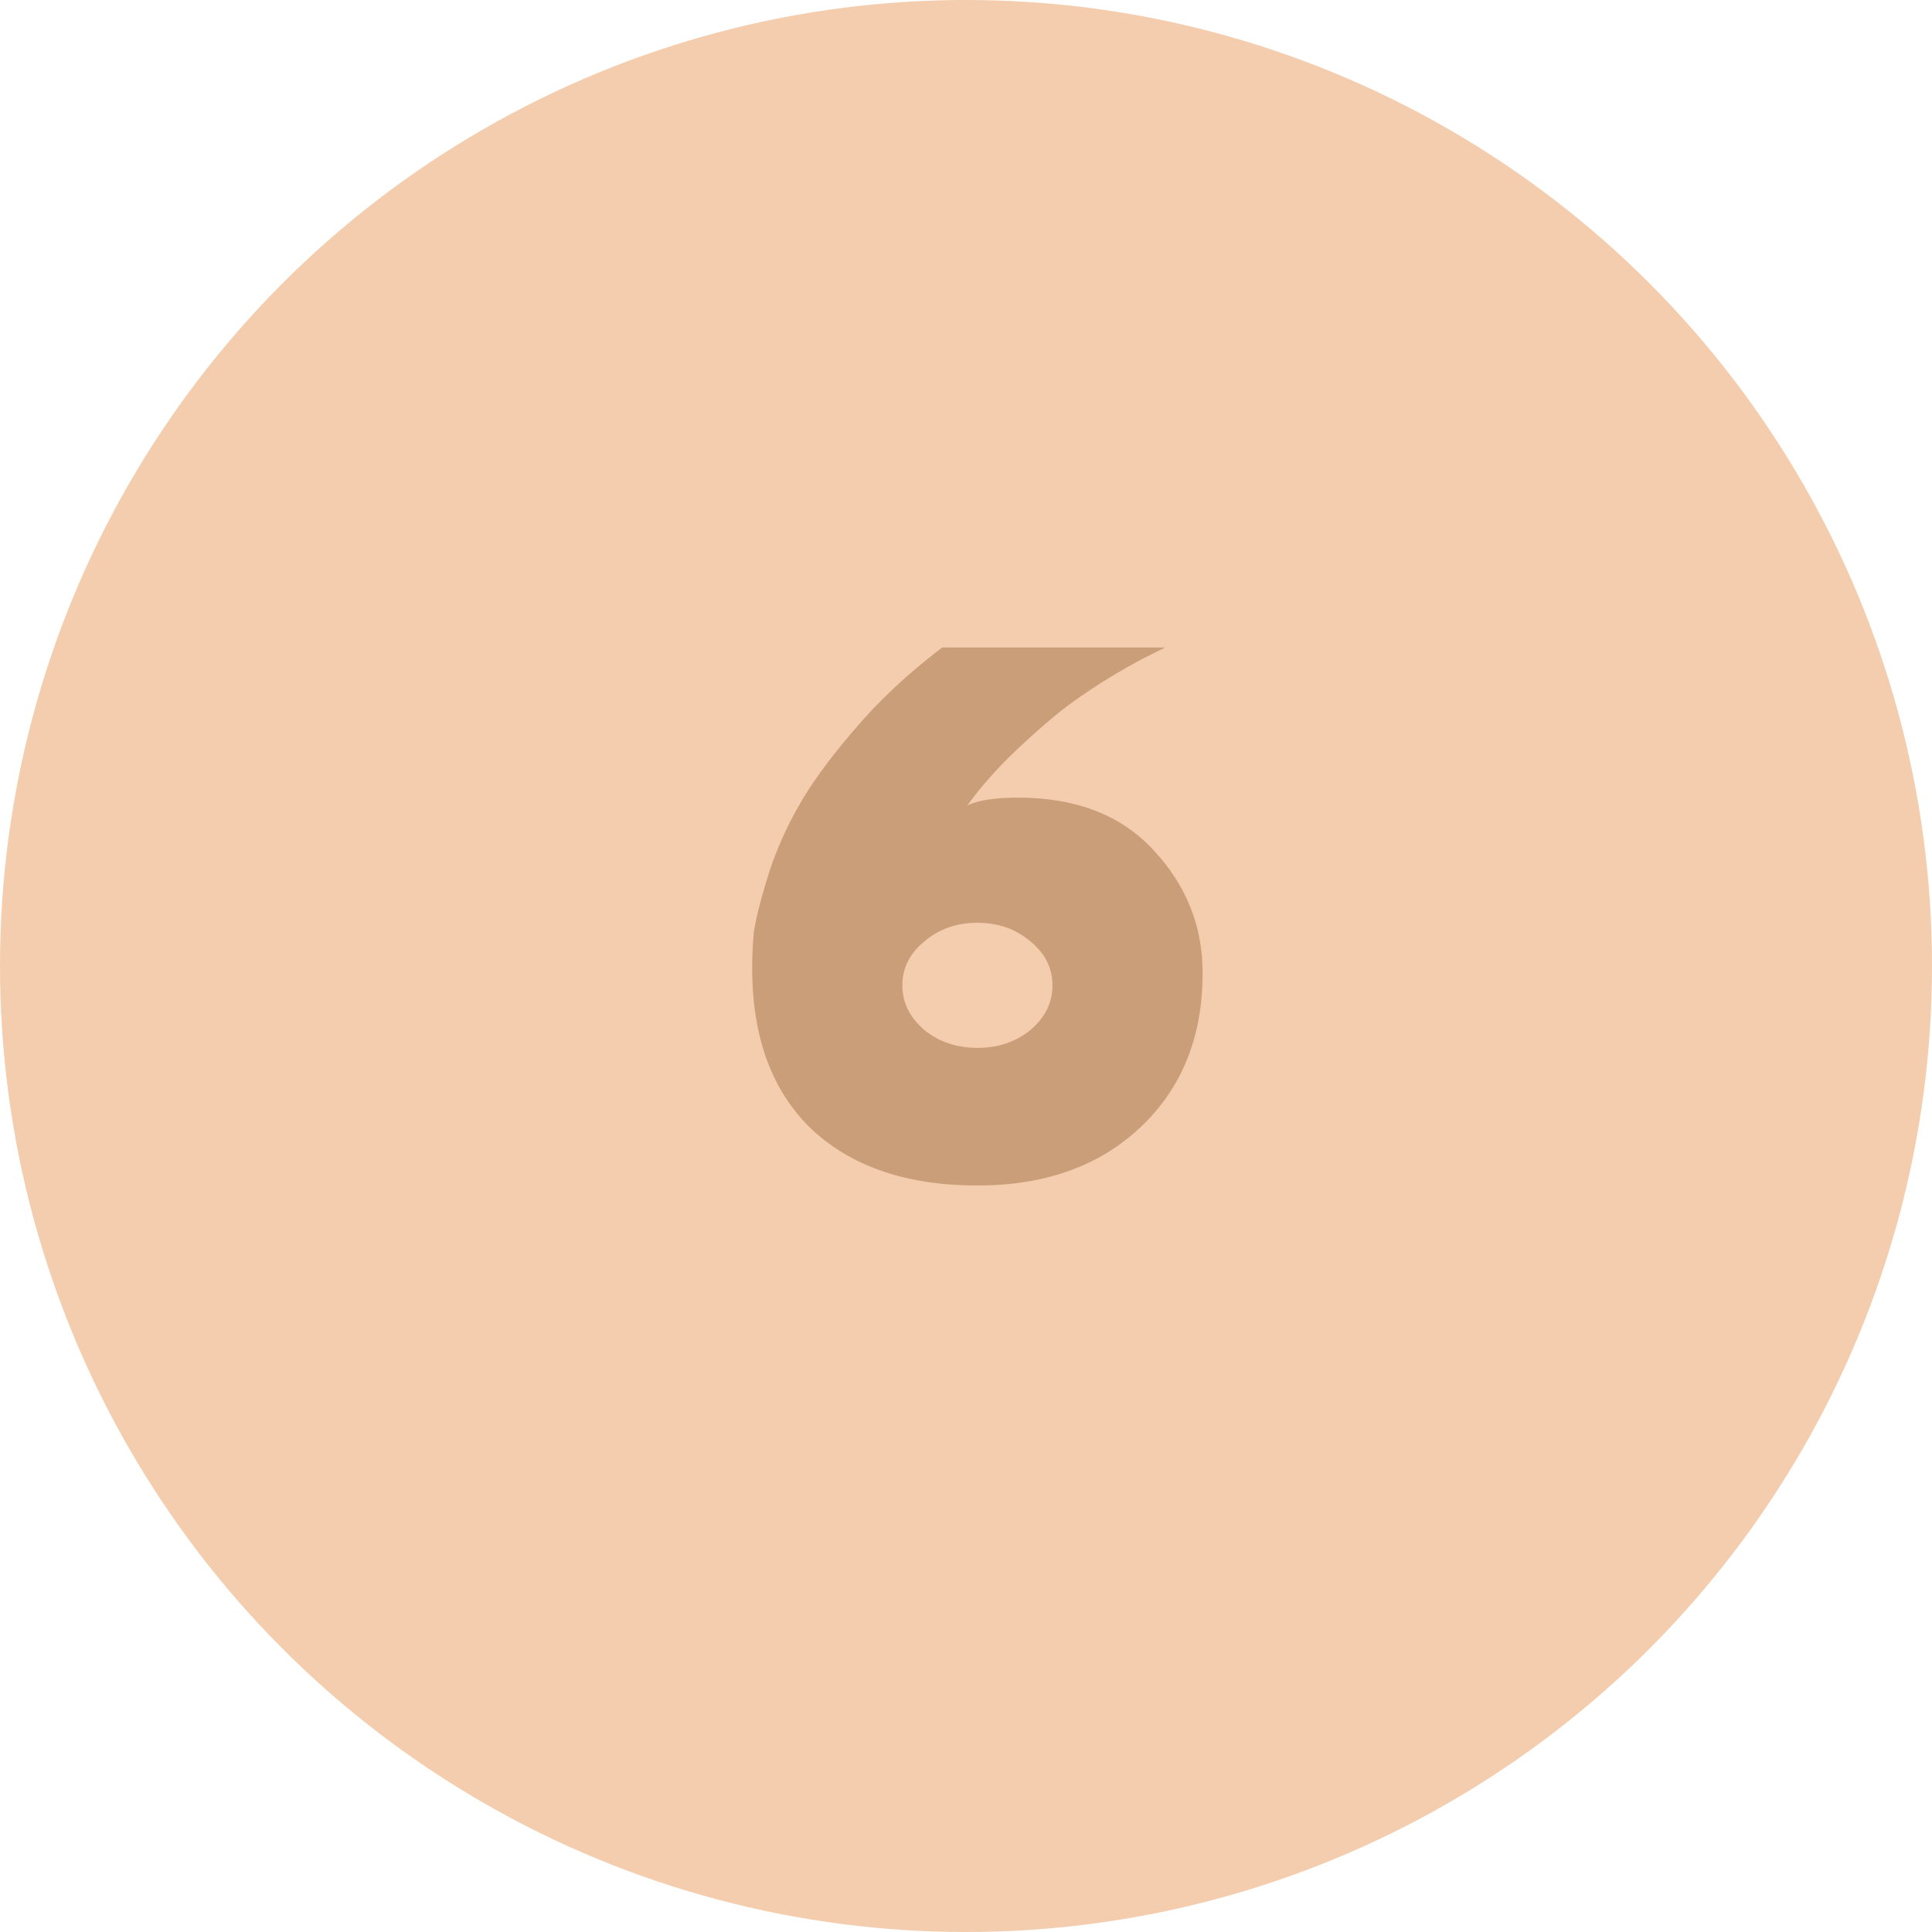<?xml version="1.0" encoding="UTF-8"?> <svg xmlns="http://www.w3.org/2000/svg" width="84" height="84" viewBox="0 0 84 84" fill="none"><circle cx="42" cy="42" r="42" fill="#F3CDAD"></circle><path d="M44.264 34.68C46.802 34.68 48.774 35.451 50.18 36.992C51.585 38.511 52.288 40.279 52.288 42.296C52.288 45.084 51.381 47.328 49.568 49.028C47.777 50.705 45.42 51.544 42.496 51.544C39.436 51.544 37.033 50.728 35.288 49.096C33.565 47.441 32.704 45.107 32.704 42.092C32.704 41.593 32.726 41.083 32.772 40.562C32.84 40.041 33.032 39.259 33.35 38.216C33.667 37.173 34.098 36.165 34.642 35.19C35.186 34.193 36.002 33.059 37.09 31.79C38.178 30.498 39.47 29.285 40.966 28.152H50.656C50.52 28.22 50.316 28.322 50.044 28.458C49.794 28.571 49.296 28.843 48.548 29.274C47.822 29.705 47.12 30.169 46.44 30.668C45.782 31.167 45.034 31.813 44.196 32.606C43.38 33.377 42.666 34.181 42.054 35.02C42.53 34.793 43.266 34.68 44.264 34.68ZM40.184 44.778C40.818 45.299 41.589 45.56 42.496 45.56C43.402 45.56 44.173 45.299 44.808 44.778C45.442 44.234 45.76 43.588 45.76 42.84C45.76 42.092 45.442 41.457 44.808 40.936C44.173 40.392 43.402 40.12 42.496 40.12C41.589 40.12 40.818 40.392 40.184 40.936C39.549 41.457 39.232 42.092 39.232 42.84C39.232 43.588 39.549 44.234 40.184 44.778Z" fill="#C99E79"></path></svg> 